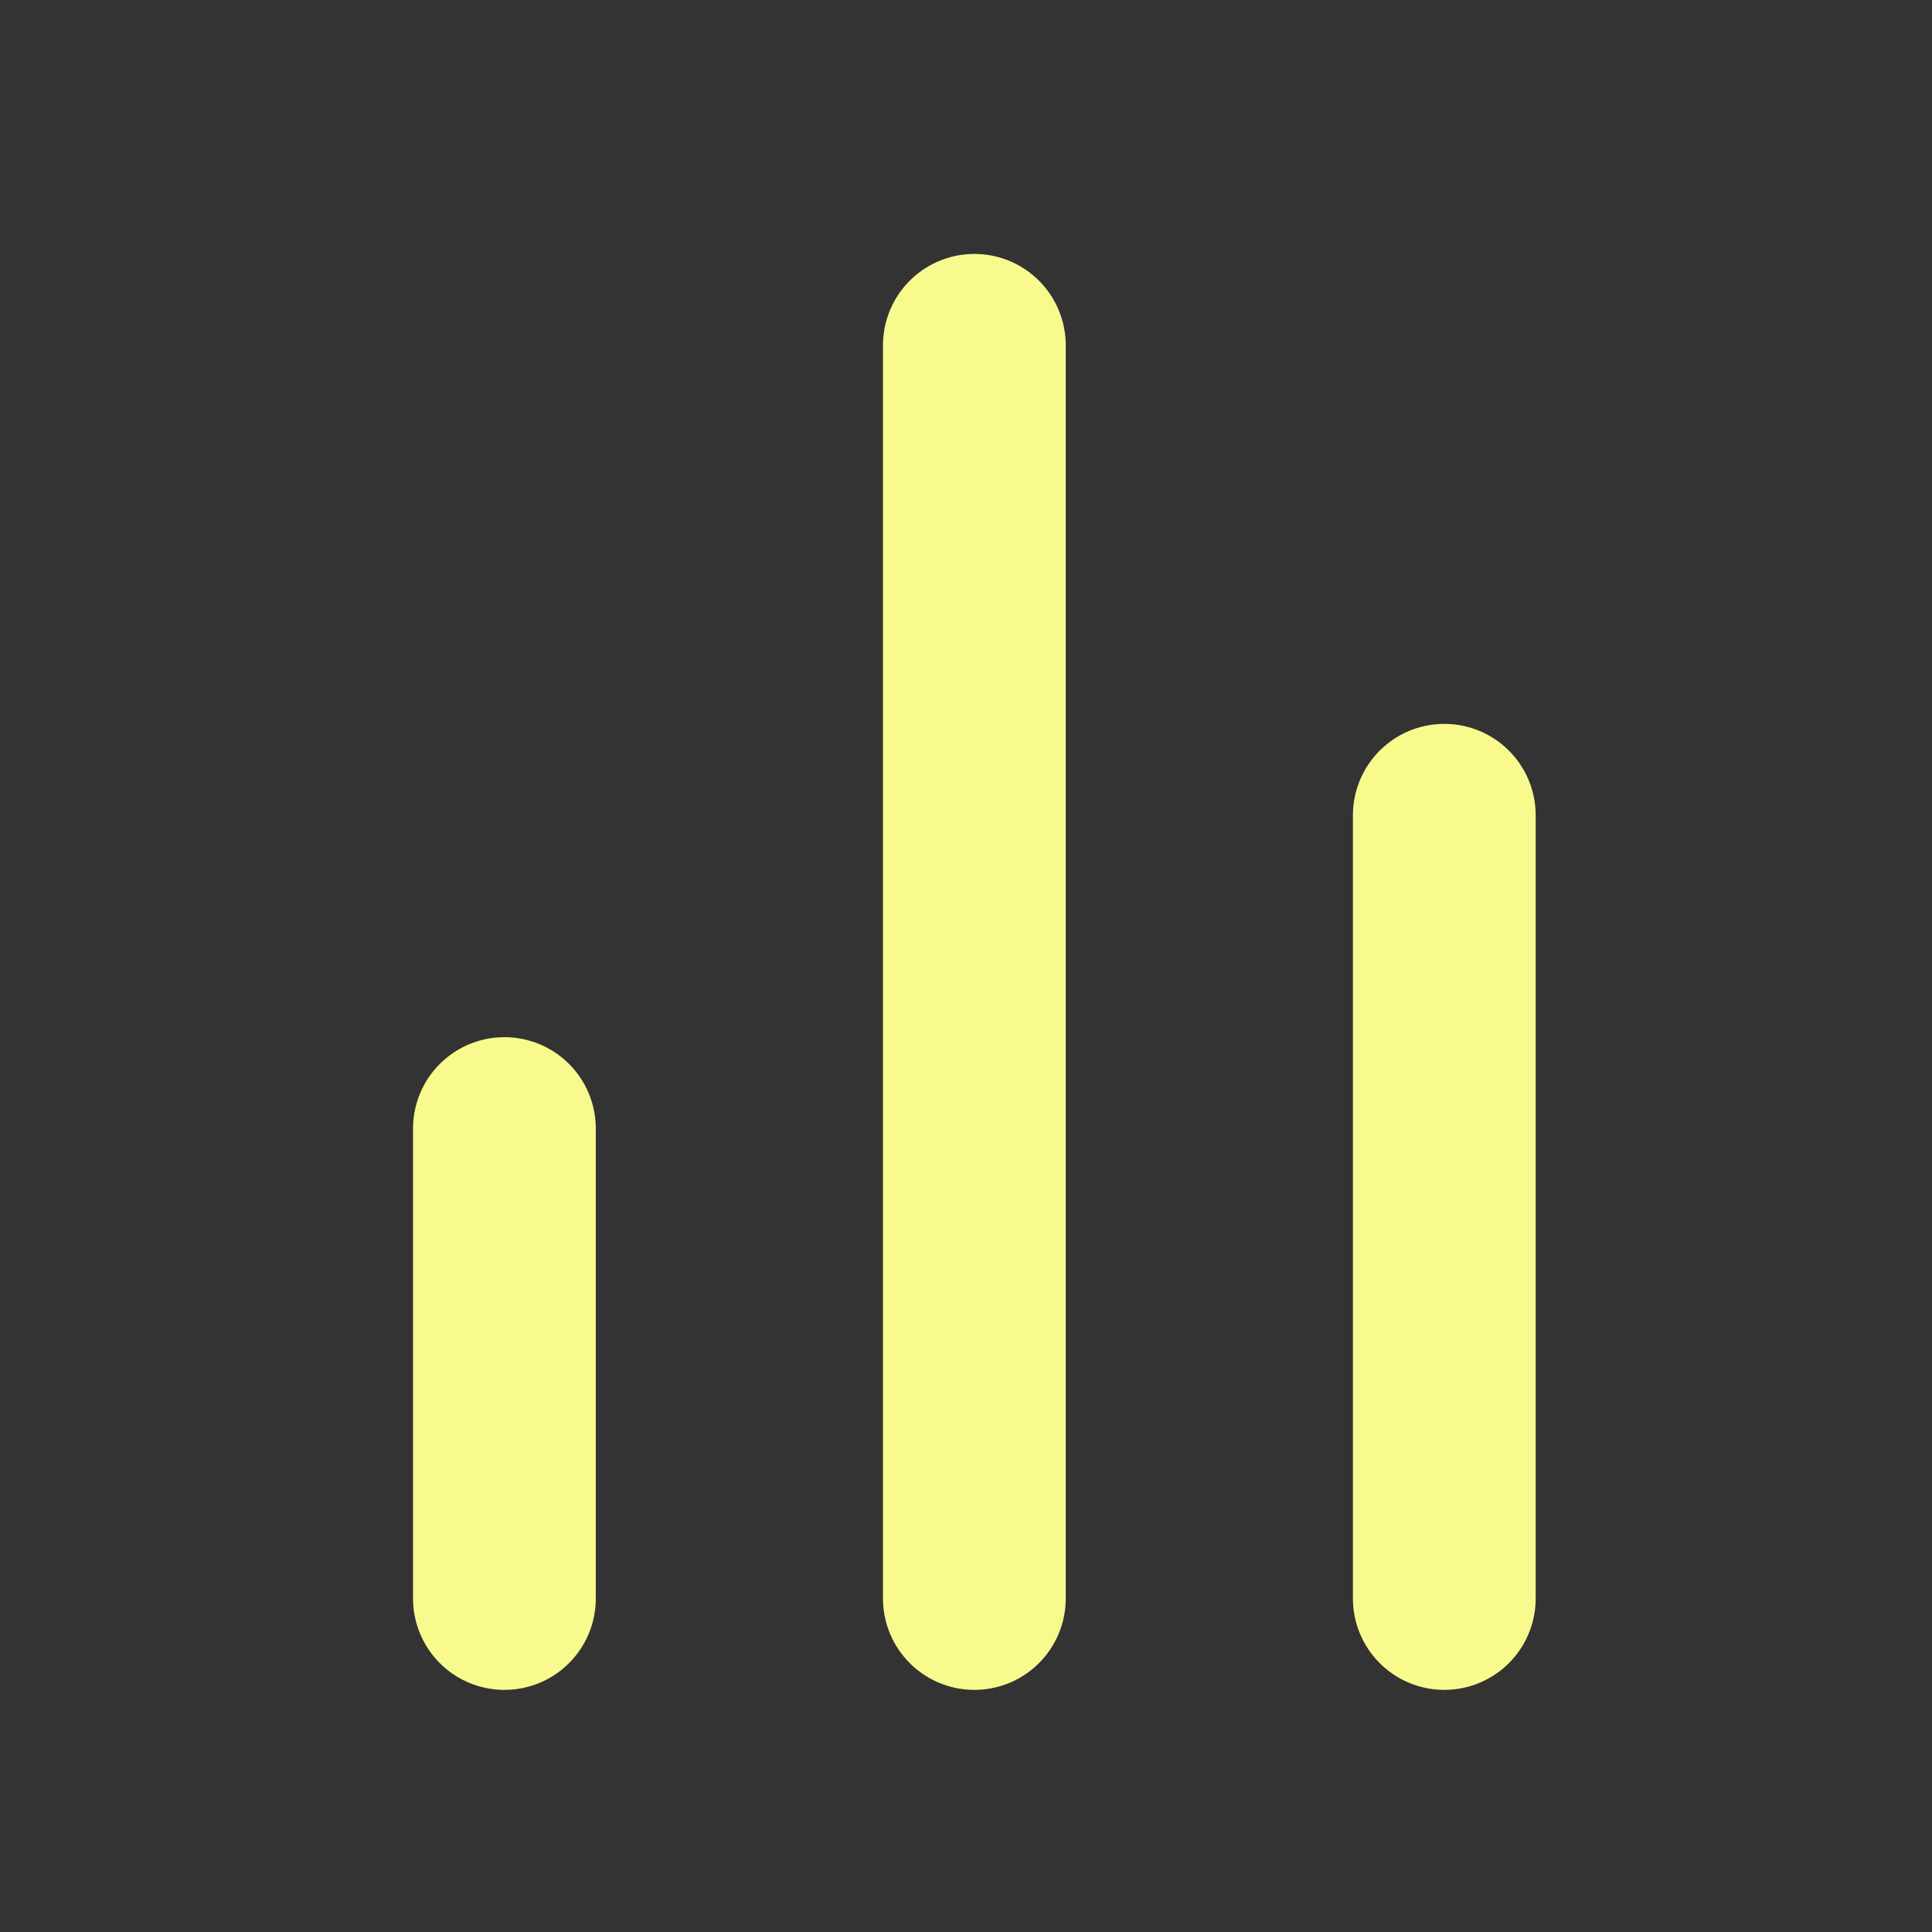 <svg width="37" height="37" viewBox="0 0 37 37" fill="none" xmlns="http://www.w3.org/2000/svg">
<rect x="0" y="0" width="37" height="37" fill="#333333" stroke="none"/>
<path d="M27.66 30.613V15.613M18.66 30.613V6.613M9.66 30.613V21.613" stroke="#F8FA8D" stroke-width="3.5" stroke-linecap="round" stroke-linejoin="round"/>
</svg>
